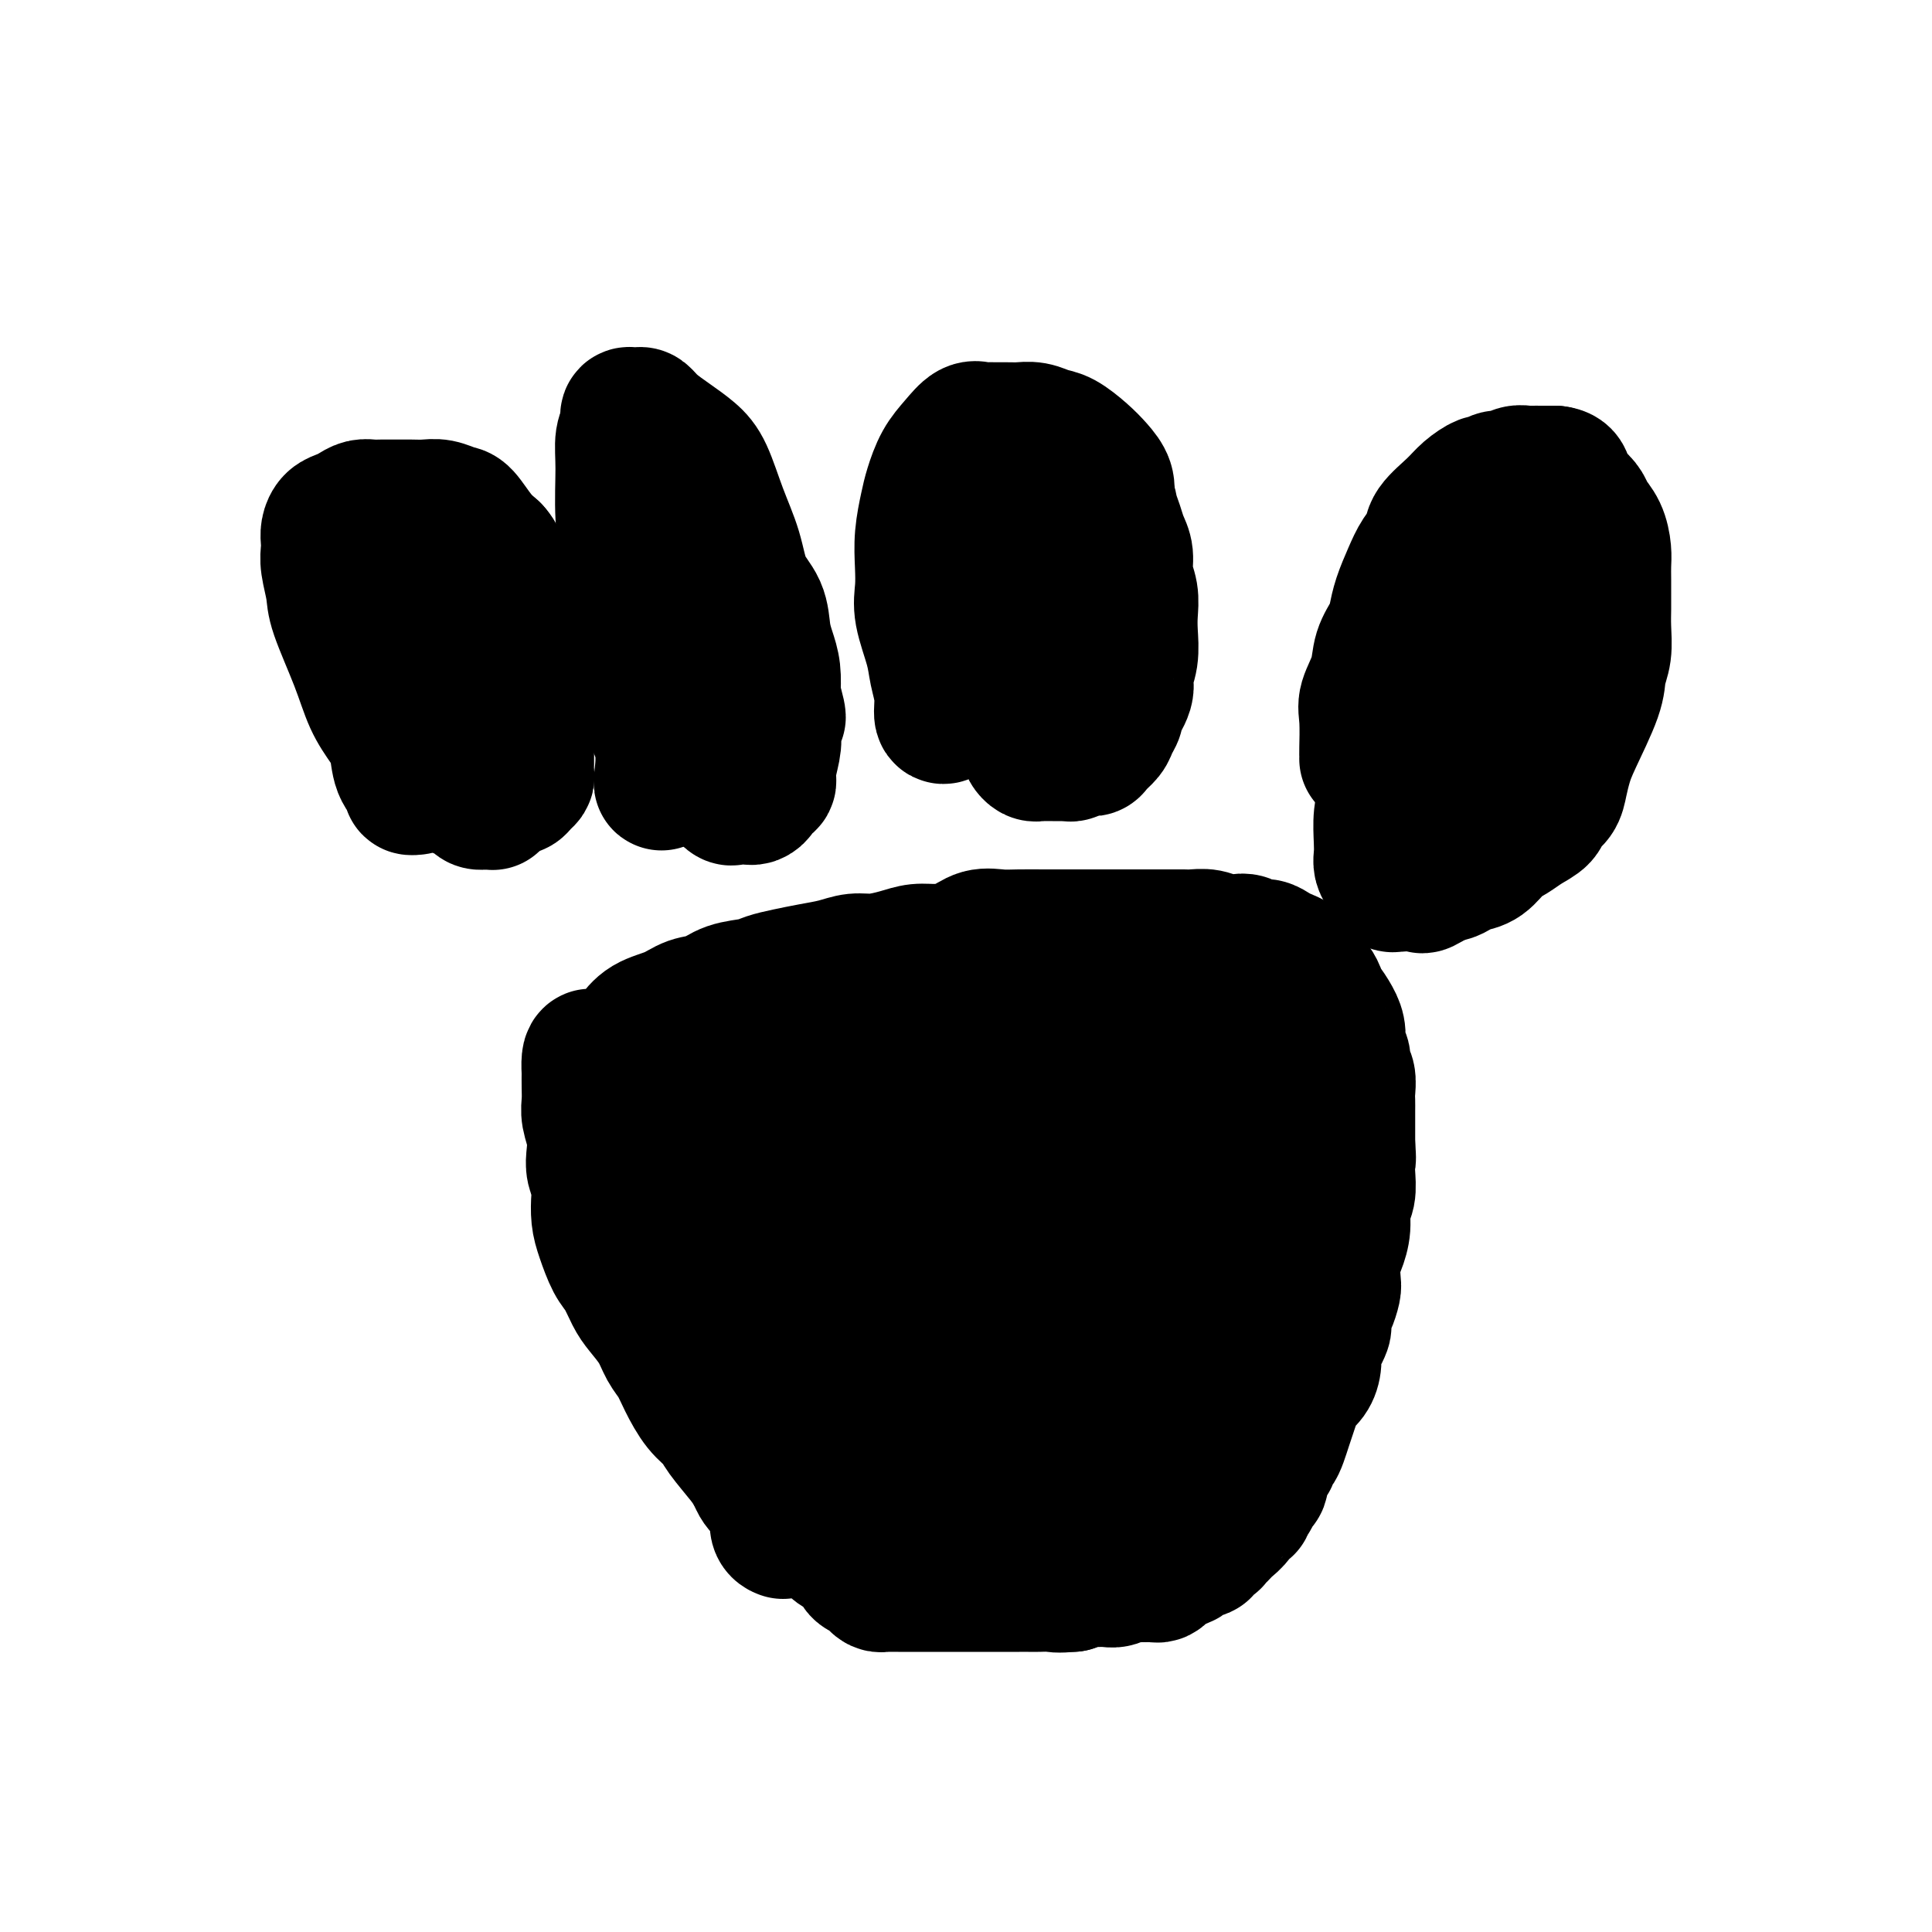 <svg viewBox='0 0 400 400' version='1.1' xmlns='http://www.w3.org/2000/svg' xmlns:xlink='http://www.w3.org/1999/xlink'><g fill='none' stroke='#000000' stroke-width='28' stroke-linecap='round' stroke-linejoin='round'><path d='M162,317c0.008,0.003 0.017,0.006 0,0c-0.017,-0.006 -0.059,-0.022 0,0c0.059,0.022 0.220,0.082 0,0c-0.220,-0.082 -0.822,-0.304 -1,-1c-0.178,-0.696 0.068,-1.864 0,-3c-0.068,-1.136 -0.449,-2.240 -1,-3c-0.551,-0.760 -1.274,-1.176 -2,-2c-0.726,-0.824 -1.457,-2.056 -2,-3c-0.543,-0.944 -0.898,-1.599 -2,-3c-1.102,-1.401 -2.953,-3.547 -4,-5c-1.047,-1.453 -1.292,-2.212 -2,-3c-0.708,-0.788 -1.879,-1.606 -3,-3c-1.121,-1.394 -2.191,-3.363 -3,-5c-0.809,-1.637 -1.357,-2.940 -2,-4c-0.643,-1.060 -1.379,-1.877 -2,-3c-0.621,-1.123 -1.125,-2.553 -2,-4c-0.875,-1.447 -2.122,-2.911 -3,-4c-0.878,-1.089 -1.388,-1.802 -2,-3c-0.612,-1.198 -1.327,-2.880 -2,-4c-0.673,-1.120 -1.304,-1.678 -2,-3c-0.696,-1.322 -1.458,-3.407 -2,-5c-0.542,-1.593 -0.863,-2.694 -1,-4c-0.137,-1.306 -0.088,-2.817 0,-4c0.088,-1.183 0.216,-2.039 0,-3c-0.216,-0.961 -0.776,-2.028 -1,-3c-0.224,-0.972 -0.113,-1.849 0,-3c0.113,-1.151 0.226,-2.576 0,-4c-0.226,-1.424 -0.793,-2.845 -1,-4c-0.207,-1.155 -0.056,-2.042 0,-3c0.056,-0.958 0.016,-1.988 0,-3c-0.016,-1.012 -0.008,-2.006 0,-3'/><path d='M122,222c-0.356,-6.152 1.255,-2.032 2,-1c0.745,1.032 0.623,-1.026 1,-2c0.377,-0.974 1.251,-0.865 2,-1c0.749,-0.135 1.371,-0.512 2,-1c0.629,-0.488 1.263,-1.085 2,-2c0.737,-0.915 1.577,-2.147 3,-3c1.423,-0.853 3.427,-1.328 5,-2c1.573,-0.672 2.713,-1.542 4,-2c1.287,-0.458 2.720,-0.504 4,-1c1.280,-0.496 2.406,-1.442 4,-2c1.594,-0.558 3.654,-0.726 5,-1c1.346,-0.274 1.977,-0.652 3,-1c1.023,-0.348 2.439,-0.667 4,-1c1.561,-0.333 3.267,-0.680 5,-1c1.733,-0.320 3.492,-0.611 5,-1c1.508,-0.389 2.765,-0.874 4,-1c1.235,-0.126 2.448,0.108 4,0c1.552,-0.108 3.443,-0.558 5,-1c1.557,-0.442 2.779,-0.875 4,-1c1.221,-0.125 2.439,0.057 4,0c1.561,-0.057 3.465,-0.355 5,-1c1.535,-0.645 2.702,-1.637 4,-2c1.298,-0.363 2.728,-0.097 4,0c1.272,0.097 2.385,0.026 4,0c1.615,-0.026 3.730,-0.007 5,0c1.270,0.007 1.694,0.002 3,0c1.306,-0.002 3.494,-0.001 5,0c1.506,0.001 2.332,0.000 3,0c0.668,-0.000 1.180,-0.000 2,0c0.820,0.000 1.949,0.000 3,0c1.051,-0.000 2.026,-0.000 3,0'/><path d='M235,194c5.507,-0.000 3.274,-0.001 3,0c-0.274,0.001 1.410,0.004 3,0c1.590,-0.004 3.087,-0.015 4,0c0.913,0.015 1.242,0.055 2,0c0.758,-0.055 1.946,-0.207 3,0c1.054,0.207 1.973,0.773 3,1c1.027,0.227 2.162,0.116 3,0c0.838,-0.116 1.379,-0.238 2,0c0.621,0.238 1.321,0.837 2,1c0.679,0.163 1.337,-0.108 2,0c0.663,0.108 1.329,0.596 2,1c0.671,0.404 1.345,0.723 2,1c0.655,0.277 1.290,0.512 2,1c0.710,0.488 1.496,1.230 2,2c0.504,0.770 0.725,1.567 1,2c0.275,0.433 0.602,0.503 1,1c0.398,0.497 0.867,1.420 1,2c0.133,0.580 -0.071,0.816 0,1c0.071,0.184 0.415,0.314 1,1c0.585,0.686 1.410,1.927 2,3c0.590,1.073 0.947,1.977 1,3c0.053,1.023 -0.196,2.165 0,3c0.196,0.835 0.837,1.365 1,2c0.163,0.635 -0.153,1.376 0,2c0.153,0.624 0.773,1.129 1,2c0.227,0.871 0.061,2.106 0,3c-0.061,0.894 -0.016,1.447 0,2c0.016,0.553 0.004,1.107 0,2c-0.004,0.893 -0.001,2.125 0,3c0.001,0.875 0.000,1.393 0,2c-0.000,0.607 -0.000,1.304 0,2'/><path d='M279,237c0.314,4.111 0.099,2.889 0,3c-0.099,0.111 -0.082,1.556 0,3c0.082,1.444 0.228,2.888 0,4c-0.228,1.112 -0.832,1.891 -1,3c-0.168,1.109 0.099,2.547 0,4c-0.099,1.453 -0.565,2.921 -1,4c-0.435,1.079 -0.838,1.769 -1,3c-0.162,1.231 -0.082,3.002 0,4c0.082,0.998 0.166,1.222 0,2c-0.166,0.778 -0.583,2.109 -1,3c-0.417,0.891 -0.834,1.340 -1,2c-0.166,0.660 -0.083,1.530 0,2c0.083,0.470 0.164,0.538 0,1c-0.164,0.462 -0.572,1.317 -1,2c-0.428,0.683 -0.874,1.193 -1,2c-0.126,0.807 0.068,1.910 0,3c-0.068,1.090 -0.399,2.168 -1,3c-0.601,0.832 -1.470,1.420 -2,2c-0.530,0.580 -0.719,1.153 -1,2c-0.281,0.847 -0.654,1.967 -1,3c-0.346,1.033 -0.666,1.979 -1,3c-0.334,1.021 -0.681,2.118 -1,3c-0.319,0.882 -0.611,1.549 -1,2c-0.389,0.451 -0.875,0.685 -1,1c-0.125,0.315 0.110,0.711 0,1c-0.110,0.289 -0.565,0.473 -1,1c-0.435,0.527 -0.851,1.398 -1,2c-0.149,0.602 -0.030,0.935 0,1c0.030,0.065 -0.031,-0.136 0,0c0.031,0.136 0.152,0.610 0,1c-0.152,0.390 -0.576,0.695 -1,1'/><path d='M260,308c-1.813,3.969 -0.345,0.890 0,0c0.345,-0.890 -0.431,0.408 -1,1c-0.569,0.592 -0.930,0.477 -1,1c-0.070,0.523 0.150,1.684 0,2c-0.150,0.316 -0.670,-0.214 -1,0c-0.330,0.214 -0.471,1.172 -1,2c-0.529,0.828 -1.446,1.528 -2,2c-0.554,0.472 -0.745,0.718 -1,1c-0.255,0.282 -0.574,0.601 -1,1c-0.426,0.399 -0.958,0.877 -1,1c-0.042,0.123 0.406,-0.108 0,0c-0.406,0.108 -1.667,0.555 -2,1c-0.333,0.445 0.263,0.889 0,1c-0.263,0.111 -1.384,-0.111 -2,0c-0.616,0.111 -0.728,0.554 -1,1c-0.272,0.446 -0.703,0.894 -1,1c-0.297,0.106 -0.461,-0.129 -1,0c-0.539,0.129 -1.454,0.623 -2,1c-0.546,0.377 -0.724,0.637 -1,1c-0.276,0.363 -0.652,0.829 -1,1c-0.348,0.171 -0.670,0.046 -1,0c-0.330,-0.046 -0.669,-0.013 -1,0c-0.331,0.013 -0.655,0.007 -1,0c-0.345,-0.007 -0.711,-0.016 -1,0c-0.289,0.016 -0.500,0.057 -1,0c-0.500,-0.057 -1.288,-0.212 -2,0c-0.712,0.212 -1.348,0.792 -2,1c-0.652,0.208 -1.319,0.046 -2,0c-0.681,-0.046 -1.376,0.026 -2,0c-0.624,-0.026 -1.178,-0.150 -2,0c-0.822,0.150 -1.911,0.575 -3,1'/><path d='M222,328c-3.534,0.309 -3.370,0.083 -4,0c-0.630,-0.083 -2.055,-0.022 -3,0c-0.945,0.022 -1.412,0.006 -2,0c-0.588,-0.006 -1.298,-0.002 -2,0c-0.702,0.002 -1.395,0.000 -2,0c-0.605,-0.000 -1.124,-0.000 -2,0c-0.876,0.000 -2.111,0.000 -3,0c-0.889,-0.000 -1.431,-0.000 -2,0c-0.569,0.000 -1.164,0.000 -2,0c-0.836,-0.000 -1.915,-0.000 -3,0c-1.085,0.000 -2.178,0.000 -3,0c-0.822,-0.000 -1.372,-0.000 -2,0c-0.628,0.000 -1.334,0.000 -2,0c-0.666,-0.000 -1.292,-0.000 -2,0c-0.708,0.000 -1.499,0.001 -2,0c-0.501,-0.001 -0.712,-0.003 -1,0c-0.288,0.003 -0.653,0.012 -1,0c-0.347,-0.012 -0.674,-0.044 -1,0c-0.326,0.044 -0.649,0.164 -1,0c-0.351,-0.164 -0.731,-0.611 -1,-1c-0.269,-0.389 -0.428,-0.722 -1,-1c-0.572,-0.278 -1.557,-0.503 -2,-1c-0.443,-0.497 -0.346,-1.265 -1,-2c-0.654,-0.735 -2.061,-1.438 -3,-2c-0.939,-0.562 -1.410,-0.984 -2,-2c-0.590,-1.016 -1.299,-2.625 -2,-4c-0.701,-1.375 -1.395,-2.515 -2,-4c-0.605,-1.485 -1.121,-3.316 -2,-5c-0.879,-1.684 -2.121,-3.223 -3,-5c-0.879,-1.777 -1.394,-3.794 -2,-6c-0.606,-2.206 -1.303,-4.603 -2,-7'/><path d='M159,288c-2.291,-6.187 -1.517,-6.156 -2,-7c-0.483,-0.844 -2.223,-2.563 -3,-4c-0.777,-1.437 -0.589,-2.592 -1,-4c-0.411,-1.408 -1.419,-3.070 -2,-4c-0.581,-0.930 -0.736,-1.127 -1,-2c-0.264,-0.873 -0.639,-2.420 -1,-3c-0.361,-0.580 -0.709,-0.192 -1,-1c-0.291,-0.808 -0.527,-2.812 -1,-5c-0.473,-2.188 -1.185,-4.561 -2,-6c-0.815,-1.439 -1.735,-1.944 -2,-3c-0.265,-1.056 0.125,-2.663 0,-4c-0.125,-1.337 -0.763,-2.404 -1,-3c-0.237,-0.596 -0.072,-0.720 0,-1c0.072,-0.280 0.050,-0.716 0,-1c-0.050,-0.284 -0.127,-0.415 0,-1c0.127,-0.585 0.460,-1.622 1,-2c0.540,-0.378 1.289,-0.095 2,0c0.711,0.095 1.383,0.003 2,0c0.617,-0.003 1.177,0.084 2,0c0.823,-0.084 1.907,-0.338 4,-1c2.093,-0.662 5.195,-1.732 8,-3c2.805,-1.268 5.311,-2.735 8,-4c2.689,-1.265 5.559,-2.329 8,-3c2.441,-0.671 4.454,-0.949 7,-1c2.546,-0.051 5.625,0.126 8,0c2.375,-0.126 4.045,-0.556 6,-1c1.955,-0.444 4.194,-0.903 6,-1c1.806,-0.097 3.179,0.166 5,0c1.821,-0.166 4.092,-0.762 6,-1c1.908,-0.238 3.454,-0.119 5,0'/><path d='M220,222c7.586,-0.619 5.051,-0.166 5,0c-0.051,0.166 2.384,0.044 4,0c1.616,-0.044 2.415,-0.012 3,0c0.585,0.012 0.958,0.002 2,0c1.042,-0.002 2.753,0.004 4,0c1.247,-0.004 2.028,-0.016 3,0c0.972,0.016 2.134,0.062 3,0c0.866,-0.062 1.436,-0.231 2,0c0.564,0.231 1.120,0.860 2,1c0.880,0.140 2.082,-0.211 3,0c0.918,0.211 1.553,0.984 2,2c0.447,1.016 0.708,2.275 1,3c0.292,0.725 0.616,0.914 1,2c0.384,1.086 0.828,3.067 1,5c0.172,1.933 0.072,3.818 0,6c-0.072,2.182 -0.117,4.662 0,7c0.117,2.338 0.397,4.533 0,7c-0.397,2.467 -1.469,5.207 -2,8c-0.531,2.793 -0.520,5.638 -1,8c-0.480,2.362 -1.452,4.241 -2,6c-0.548,1.759 -0.673,3.398 -1,5c-0.327,1.602 -0.857,3.168 -1,4c-0.143,0.832 0.102,0.930 0,2c-0.102,1.070 -0.552,3.113 -1,4c-0.448,0.887 -0.893,0.620 -1,1c-0.107,0.380 0.123,1.409 0,2c-0.123,0.591 -0.600,0.746 -1,1c-0.400,0.254 -0.723,0.607 -1,1c-0.277,0.393 -0.508,0.827 -1,1c-0.492,0.173 -1.246,0.087 -2,0'/><path d='M242,298c-1.247,0.930 -1.366,0.256 -2,0c-0.634,-0.256 -1.783,-0.093 -4,1c-2.217,1.093 -5.502,3.116 -9,4c-3.498,0.884 -7.208,0.629 -12,1c-4.792,0.371 -10.667,1.367 -15,2c-4.333,0.633 -7.126,0.901 -10,1c-2.874,0.099 -5.830,0.028 -8,0c-2.170,-0.028 -3.555,-0.014 -5,0c-1.445,0.014 -2.951,0.028 -4,0c-1.049,-0.028 -1.642,-0.097 -2,0c-0.358,0.097 -0.480,0.359 -1,0c-0.520,-0.359 -1.437,-1.340 -2,-2c-0.563,-0.660 -0.771,-0.998 -1,-2c-0.229,-1.002 -0.478,-2.667 -1,-4c-0.522,-1.333 -1.316,-2.336 -2,-5c-0.684,-2.664 -1.256,-6.991 -2,-11c-0.744,-4.009 -1.658,-7.701 -2,-12c-0.342,-4.299 -0.111,-9.205 0,-13c0.111,-3.795 0.102,-6.479 0,-8c-0.102,-1.521 -0.298,-1.877 0,-2c0.298,-0.123 1.091,-0.011 2,0c0.909,0.011 1.935,-0.079 3,0c1.065,0.079 2.171,0.328 5,1c2.829,0.672 7.382,1.767 12,3c4.618,1.233 9.301,2.605 15,4c5.699,1.395 12.413,2.812 18,4c5.587,1.188 10.047,2.147 13,3c2.953,0.853 4.400,1.600 6,2c1.600,0.400 3.354,0.454 4,1c0.646,0.546 0.185,1.585 0,2c-0.185,0.415 -0.092,0.208 0,0'/><path d='M238,268c10.642,3.130 3.246,1.453 0,1c-3.246,-0.453 -2.342,0.316 -3,1c-0.658,0.684 -2.879,1.283 -6,2c-3.121,0.717 -7.142,1.551 -12,2c-4.858,0.449 -10.551,0.513 -17,2c-6.449,1.487 -13.653,4.396 -18,6c-4.347,1.604 -5.836,1.901 -7,2c-1.164,0.099 -2.002,-0.000 -2,0c0.002,0.000 0.846,0.100 2,0c1.154,-0.100 2.620,-0.399 5,-1c2.380,-0.601 5.674,-1.505 10,-2c4.326,-0.495 9.685,-0.583 15,-1c5.315,-0.417 10.587,-1.165 16,-3c5.413,-1.835 10.967,-4.759 14,-6c3.033,-1.241 3.544,-0.799 4,-1c0.456,-0.201 0.858,-1.044 1,-2c0.142,-0.956 0.025,-2.025 0,-3c-0.025,-0.975 0.041,-1.857 0,-4c-0.041,-2.143 -0.191,-5.549 -1,-9c-0.809,-3.451 -2.279,-6.949 -4,-10c-1.721,-3.051 -3.694,-5.654 -5,-8c-1.306,-2.346 -1.943,-4.433 -3,-6c-1.057,-1.567 -2.532,-2.614 -3,-3c-0.468,-0.386 0.071,-0.112 0,0c-0.071,0.112 -0.751,0.063 -1,0c-0.249,-0.063 -0.067,-0.141 0,0c0.067,0.141 0.018,0.499 0,1c-0.018,0.501 -0.005,1.143 0,2c0.005,0.857 0.003,1.928 0,3'/><path d='M223,231c-0.082,1.512 0.212,2.290 0,4c-0.212,1.710 -0.929,4.350 -2,7c-1.071,2.650 -2.496,5.310 -4,8c-1.504,2.690 -3.088,5.411 -5,8c-1.912,2.589 -4.152,5.047 -5,6c-0.848,0.953 -0.303,0.403 -3,1c-2.697,0.597 -8.635,2.341 -14,3c-5.365,0.659 -10.156,0.232 -14,0c-3.844,-0.232 -6.742,-0.269 -9,-1c-2.258,-0.731 -3.876,-2.157 -5,-3c-1.124,-0.843 -1.755,-1.105 -2,-2c-0.245,-0.895 -0.105,-2.423 0,-3c0.105,-0.577 0.176,-0.201 0,0c-0.176,0.201 -0.598,0.228 0,0c0.598,-0.228 2.215,-0.711 4,-1c1.785,-0.289 3.736,-0.385 6,-1c2.264,-0.615 4.840,-1.751 9,-3c4.160,-1.249 9.903,-2.612 16,-4c6.097,-1.388 12.548,-2.803 18,-4c5.452,-1.197 9.906,-2.177 14,-3c4.094,-0.823 7.827,-1.488 10,-2c2.173,-0.512 2.787,-0.871 3,-1c0.213,-0.129 0.027,-0.027 0,0c-0.027,0.027 0.106,-0.021 0,0c-0.106,0.021 -0.450,0.111 -1,0c-0.550,-0.111 -1.307,-0.422 -4,-1c-2.693,-0.578 -7.324,-1.423 -12,-2c-4.676,-0.577 -9.398,-0.887 -16,-1c-6.602,-0.113 -15.085,-0.031 -21,0c-5.915,0.031 -9.261,0.009 -13,0c-3.739,-0.009 -7.869,-0.004 -12,0'/><path d='M161,236c-13.835,-0.632 -8.922,-0.211 -8,0c0.922,0.211 -2.145,0.212 -4,0c-1.855,-0.212 -2.497,-0.638 -3,-1c-0.503,-0.362 -0.868,-0.660 -1,-1c-0.132,-0.340 -0.033,-0.722 0,-1c0.033,-0.278 -0.001,-0.451 0,-1c0.001,-0.549 0.035,-1.474 0,-2c-0.035,-0.526 -0.141,-0.651 0,-1c0.141,-0.349 0.528,-0.920 1,-1c0.472,-0.080 1.029,0.330 2,0c0.971,-0.330 2.357,-1.401 3,-2c0.643,-0.599 0.544,-0.726 1,-1c0.456,-0.274 1.465,-0.697 3,-1c1.535,-0.303 3.594,-0.488 6,-1c2.406,-0.512 5.158,-1.353 8,-2c2.842,-0.647 5.772,-1.102 10,-2c4.228,-0.898 9.754,-2.241 14,-3c4.246,-0.759 7.214,-0.936 10,-1c2.786,-0.064 5.392,-0.017 8,0c2.608,0.017 5.218,0.005 8,0c2.782,-0.005 5.734,-0.001 8,0c2.266,0.001 3.844,0.000 6,0c2.156,-0.000 4.889,-0.000 7,0c2.111,0.000 3.599,0.001 5,0c1.401,-0.001 2.715,-0.004 4,0c1.285,0.004 2.541,0.015 3,0c0.459,-0.015 0.120,-0.057 0,0c-0.120,0.057 -0.022,0.211 0,0c0.022,-0.211 -0.033,-0.788 0,-1c0.033,-0.212 0.152,-0.061 0,0c-0.152,0.061 -0.576,0.030 -1,0'/><path d='M251,214c8.661,-0.533 1.314,-0.866 -2,-1c-3.314,-0.134 -2.594,-0.071 -3,0c-0.406,0.071 -1.939,0.148 -3,0c-1.061,-0.148 -1.649,-0.523 -3,-1c-1.351,-0.477 -3.465,-1.057 -7,-2c-3.535,-0.943 -8.491,-2.249 -13,-3c-4.509,-0.751 -8.569,-0.946 -12,-1c-3.431,-0.054 -6.232,0.033 -9,0c-2.768,-0.033 -5.503,-0.185 -8,0c-2.497,0.185 -4.756,0.708 -7,1c-2.244,0.292 -4.474,0.351 -7,1c-2.526,0.649 -5.349,1.886 -8,3c-2.651,1.114 -5.130,2.105 -7,3c-1.870,0.895 -3.132,1.693 -4,2c-0.868,0.307 -1.342,0.124 -2,0c-0.658,-0.124 -1.499,-0.189 -2,0c-0.501,0.189 -0.660,0.630 -1,1c-0.340,0.370 -0.861,0.667 -1,1c-0.139,0.333 0.103,0.702 0,1c-0.103,0.298 -0.553,0.525 -1,1c-0.447,0.475 -0.893,1.198 -1,2c-0.107,0.802 0.125,1.681 0,2c-0.125,0.319 -0.608,0.076 -1,1c-0.392,0.924 -0.694,3.014 -1,5c-0.306,1.986 -0.618,3.869 -1,6c-0.382,2.131 -0.834,4.512 -1,7c-0.166,2.488 -0.044,5.084 0,7c0.044,1.916 0.012,3.153 0,5c-0.012,1.847 -0.003,4.305 0,6c0.003,1.695 0.001,2.627 0,4c-0.001,1.373 -0.000,3.186 0,5'/><path d='M146,270c-0.220,5.799 -0.270,3.296 0,3c0.270,-0.296 0.860,1.615 1,3c0.140,1.385 -0.170,2.242 0,3c0.170,0.758 0.820,1.415 1,2c0.180,0.585 -0.111,1.097 0,2c0.111,0.903 0.623,2.196 1,3c0.377,0.804 0.620,1.117 1,2c0.380,0.883 0.897,2.335 1,3c0.103,0.665 -0.208,0.544 0,1c0.208,0.456 0.933,1.491 1,2c0.067,0.509 -0.525,0.494 0,2c0.525,1.506 2.168,4.535 3,6c0.832,1.465 0.852,1.366 1,2c0.148,0.634 0.425,2.000 1,3c0.575,1.000 1.448,1.634 2,2c0.552,0.366 0.782,0.465 1,1c0.218,0.535 0.425,1.506 1,2c0.575,0.494 1.517,0.510 2,1c0.483,0.490 0.507,1.452 1,2c0.493,0.548 1.455,0.682 2,1c0.545,0.318 0.673,0.821 1,1c0.327,0.179 0.854,0.034 1,0c0.146,-0.034 -0.090,0.044 0,0c0.090,-0.044 0.506,-0.208 1,0c0.494,0.208 1.067,0.789 2,1c0.933,0.211 2.225,0.054 3,0c0.775,-0.054 1.032,-0.004 2,0c0.968,0.004 2.645,-0.037 4,0c1.355,0.037 2.387,0.154 4,0c1.613,-0.154 3.806,-0.577 6,-1'/><path d='M190,317c4.328,-0.720 5.647,-2.021 7,-3c1.353,-0.979 2.741,-1.635 4,-2c1.259,-0.365 2.390,-0.437 3,-1c0.610,-0.563 0.700,-1.615 1,-2c0.300,-0.385 0.812,-0.104 1,0c0.188,0.104 0.054,0.030 0,0c-0.054,-0.030 -0.027,-0.015 0,0'/><path d='M86,163c-0.002,0.000 -0.005,0.001 0,0c0.005,-0.001 0.017,-0.002 0,0c-0.017,0.002 -0.064,0.008 0,0c0.064,-0.008 0.239,-0.028 0,0c-0.239,0.028 -0.892,0.105 -1,0c-0.108,-0.105 0.330,-0.391 0,-1c-0.330,-0.609 -1.427,-1.539 -2,-3c-0.573,-1.461 -0.623,-3.451 -1,-5c-0.377,-1.549 -1.081,-2.657 -2,-4c-0.919,-1.343 -2.054,-2.922 -3,-5c-0.946,-2.078 -1.704,-4.654 -3,-8c-1.296,-3.346 -3.132,-7.463 -4,-10c-0.868,-2.537 -0.769,-3.495 -1,-5c-0.231,-1.505 -0.792,-3.559 -1,-5c-0.208,-1.441 -0.064,-2.270 0,-3c0.064,-0.730 0.047,-1.361 0,-2c-0.047,-0.639 -0.126,-1.285 0,-2c0.126,-0.715 0.457,-1.498 1,-2c0.543,-0.502 1.299,-0.723 2,-1c0.701,-0.277 1.345,-0.610 2,-1c0.655,-0.390 1.319,-0.837 2,-1c0.681,-0.163 1.379,-0.044 2,0c0.621,0.044 1.166,0.011 2,0c0.834,-0.011 1.956,0.001 3,0c1.044,-0.001 2.008,-0.014 3,0c0.992,0.014 2.012,0.055 3,0c0.988,-0.055 1.944,-0.205 3,0c1.056,0.205 2.211,0.766 3,1c0.789,0.234 1.212,0.140 2,1c0.788,0.860 1.939,2.674 3,4c1.061,1.326 2.030,2.163 3,3'/><path d='M102,114c1.818,1.958 0.863,2.351 1,3c0.137,0.649 1.365,1.552 2,3c0.635,1.448 0.678,3.439 1,5c0.322,1.561 0.923,2.691 1,4c0.077,1.309 -0.372,2.798 0,4c0.372,1.202 1.564,2.117 2,3c0.436,0.883 0.117,1.735 0,3c-0.117,1.265 -0.031,2.945 0,4c0.031,1.055 0.008,1.485 0,2c-0.008,0.515 -0.002,1.114 0,2c0.002,0.886 0.001,2.057 0,3c-0.001,0.943 -0.000,1.657 0,2c0.000,0.343 0.001,0.316 0,1c-0.001,0.684 -0.003,2.081 0,3c0.003,0.919 0.012,1.360 0,2c-0.012,0.640 -0.046,1.478 0,2c0.046,0.522 0.170,0.728 0,1c-0.170,0.272 -0.636,0.609 -1,1c-0.364,0.391 -0.626,0.837 -1,1c-0.374,0.163 -0.860,0.043 -1,0c-0.140,-0.043 0.065,-0.011 0,0c-0.065,0.011 -0.400,-0.000 -1,0c-0.600,0.000 -1.466,0.012 -2,0c-0.534,-0.012 -0.735,-0.048 -1,0c-0.265,0.048 -0.593,0.179 -1,0c-0.407,-0.179 -0.893,-0.669 -1,-1c-0.107,-0.331 0.165,-0.503 0,-1c-0.165,-0.497 -0.766,-1.319 -1,-2c-0.234,-0.681 -0.102,-1.222 0,-2c0.102,-0.778 0.172,-1.794 0,-3c-0.172,-1.206 -0.586,-2.603 -1,-4'/><path d='M98,150c-0.718,-2.934 -1.513,-4.268 -2,-6c-0.487,-1.732 -0.666,-3.862 -1,-6c-0.334,-2.138 -0.822,-4.283 -1,-6c-0.178,-1.717 -0.045,-3.004 0,-4c0.045,-0.996 0.002,-1.700 0,-2c-0.002,-0.300 0.037,-0.197 0,0c-0.037,0.197 -0.151,0.486 0,1c0.151,0.514 0.565,1.252 1,2c0.435,0.748 0.890,1.506 1,2c0.110,0.494 -0.127,0.724 0,2c0.127,1.276 0.616,3.599 1,6c0.384,2.401 0.663,4.879 1,7c0.337,2.121 0.731,3.884 1,6c0.269,2.116 0.412,4.585 1,6c0.588,1.415 1.622,1.777 2,3c0.378,1.223 0.102,3.309 0,4c-0.102,0.691 -0.029,-0.011 0,0c0.029,0.011 0.015,0.736 0,1c-0.015,0.264 -0.030,0.068 0,0c0.030,-0.068 0.105,-0.006 0,0c-0.105,0.006 -0.392,-0.043 -1,0c-0.608,0.043 -1.538,0.177 -2,0c-0.462,-0.177 -0.455,-0.665 -1,-1c-0.545,-0.335 -1.640,-0.518 -2,-1c-0.360,-0.482 0.017,-1.263 0,-2c-0.017,-0.737 -0.428,-1.429 -1,-2c-0.572,-0.571 -1.306,-1.020 -2,-2c-0.694,-0.980 -1.347,-2.490 -2,-4'/><path d='M91,154c-1.166,-2.166 -1.580,-2.580 -2,-3c-0.420,-0.420 -0.844,-0.844 0,-1c0.844,-0.156 2.958,-0.042 4,0c1.042,0.042 1.012,0.012 1,0c-0.012,-0.012 -0.006,-0.006 0,0'/><path d='M196,148c-0.000,0.000 -0.000,0.000 0,0c0.000,-0.000 0.001,-0.001 0,0c-0.001,0.001 -0.004,0.003 0,0c0.004,-0.003 0.016,-0.012 0,0c-0.016,0.012 -0.060,0.044 0,0c0.060,-0.044 0.225,-0.165 0,0c-0.225,0.165 -0.838,0.614 -1,0c-0.162,-0.614 0.128,-2.291 0,-4c-0.128,-1.709 -0.675,-3.449 -1,-5c-0.325,-1.551 -0.428,-2.912 -1,-5c-0.572,-2.088 -1.614,-4.901 -2,-7c-0.386,-2.099 -0.115,-3.484 0,-5c0.115,-1.516 0.074,-3.164 0,-5c-0.074,-1.836 -0.183,-3.859 0,-6c0.183,-2.141 0.657,-4.399 1,-6c0.343,-1.601 0.554,-2.544 1,-4c0.446,-1.456 1.127,-3.423 2,-5c0.873,-1.577 1.940,-2.762 3,-4c1.060,-1.238 2.114,-2.528 3,-3c0.886,-0.472 1.602,-0.127 2,0c0.398,0.127 0.476,0.034 1,0c0.524,-0.034 1.494,-0.010 2,0c0.506,0.010 0.547,0.006 1,0c0.453,-0.006 1.316,-0.014 2,0c0.684,0.014 1.187,0.051 2,0c0.813,-0.051 1.936,-0.191 3,0c1.064,0.191 2.068,0.711 3,1c0.932,0.289 1.791,0.345 3,1c1.209,0.655 2.767,1.907 4,3c1.233,1.093 2.140,2.025 3,3c0.860,0.975 1.674,1.993 2,3c0.326,1.007 0.163,2.004 0,3'/><path d='M229,103c0.951,1.929 0.828,2.252 1,3c0.172,0.748 0.638,1.921 1,3c0.362,1.079 0.619,2.063 1,3c0.381,0.937 0.886,1.828 1,3c0.114,1.172 -0.165,2.627 0,4c0.165,1.373 0.772,2.664 1,4c0.228,1.336 0.077,2.715 0,4c-0.077,1.285 -0.081,2.474 0,4c0.081,1.526 0.247,3.388 0,5c-0.247,1.612 -0.907,2.974 -1,4c-0.093,1.026 0.379,1.717 0,3c-0.379,1.283 -1.611,3.159 -2,4c-0.389,0.841 0.065,0.646 0,1c-0.065,0.354 -0.650,1.257 -1,2c-0.350,0.743 -0.465,1.327 -1,2c-0.535,0.673 -1.492,1.434 -2,2c-0.508,0.566 -0.569,0.936 -1,1c-0.431,0.064 -1.234,-0.179 -2,0c-0.766,0.179 -1.497,0.780 -2,1c-0.503,0.220 -0.777,0.059 -1,0c-0.223,-0.059 -0.393,-0.016 -1,0c-0.607,0.016 -1.651,0.004 -2,0c-0.349,-0.004 -0.002,-0.001 0,0c0.002,0.001 -0.342,0.001 -1,0c-0.658,-0.001 -1.630,-0.004 -2,0c-0.370,0.004 -0.138,0.014 0,0c0.138,-0.014 0.181,-0.051 0,0c-0.181,0.051 -0.584,0.189 -1,0c-0.416,-0.189 -0.843,-0.705 -1,-1c-0.157,-0.295 -0.045,-0.370 0,-1c0.045,-0.630 0.022,-1.815 0,-3'/><path d='M213,151c-0.309,-0.797 -0.083,-0.288 0,-1c0.083,-0.712 0.022,-2.645 0,-4c-0.022,-1.355 -0.007,-2.133 0,-4c0.007,-1.867 0.005,-4.823 0,-7c-0.005,-2.177 -0.011,-3.573 0,-5c0.011,-1.427 0.041,-2.884 0,-4c-0.041,-1.116 -0.152,-1.893 0,-3c0.152,-1.107 0.566,-2.546 1,-3c0.434,-0.454 0.887,0.076 1,0c0.113,-0.076 -0.113,-0.756 0,-1c0.113,-0.244 0.565,-0.050 1,0c0.435,0.050 0.853,-0.045 1,0c0.147,0.045 0.024,0.228 0,1c-0.024,0.772 0.050,2.133 0,3c-0.050,0.867 -0.224,1.240 0,2c0.224,0.760 0.844,1.908 1,3c0.156,1.092 -0.154,2.127 0,4c0.154,1.873 0.770,4.583 1,7c0.230,2.417 0.073,4.542 0,6c-0.073,1.458 -0.061,2.251 0,3c0.061,0.749 0.170,1.455 0,2c-0.170,0.545 -0.619,0.931 -1,1c-0.381,0.069 -0.693,-0.178 -1,0c-0.307,0.178 -0.608,0.781 -1,1c-0.392,0.219 -0.875,0.053 -1,0c-0.125,-0.053 0.107,0.008 0,0c-0.107,-0.008 -0.555,-0.085 -1,0c-0.445,0.085 -0.889,0.330 -1,0c-0.111,-0.330 0.111,-1.237 0,-2c-0.111,-0.763 -0.556,-1.381 -1,-2'/><path d='M212,148c-0.873,-1.577 -1.554,-3.520 -2,-6c-0.446,-2.480 -0.655,-5.497 -1,-8c-0.345,-2.503 -0.825,-4.493 -1,-7c-0.175,-2.507 -0.044,-5.532 0,-8c0.044,-2.468 0.001,-4.378 0,-6c-0.001,-1.622 0.041,-2.956 0,-4c-0.041,-1.044 -0.166,-1.797 0,-2c0.166,-0.203 0.622,0.144 1,0c0.378,-0.144 0.678,-0.778 1,-1c0.322,-0.222 0.665,-0.030 1,0c0.335,0.030 0.662,-0.102 1,0c0.338,0.102 0.685,0.437 1,1c0.315,0.563 0.596,1.355 1,2c0.404,0.645 0.930,1.142 1,2c0.070,0.858 -0.317,2.077 0,3c0.317,0.923 1.339,1.550 2,2c0.661,0.450 0.962,0.723 1,4c0.038,3.277 -0.188,9.557 0,12c0.188,2.443 0.790,1.050 1,1c0.210,-0.050 0.029,1.244 0,2c-0.029,0.756 0.095,0.976 0,1c-0.095,0.024 -0.410,-0.147 0,-1c0.410,-0.853 1.546,-2.386 2,-3c0.454,-0.614 0.227,-0.307 0,0'/><path d='M283,157c0.000,-0.000 0.000,-0.000 0,0c-0.000,0.000 -0.000,0.001 0,0c0.000,-0.001 0.000,-0.004 0,0c-0.000,0.004 -0.000,0.017 0,0c0.000,-0.017 0.001,-0.063 0,0c-0.001,0.063 -0.002,0.234 0,0c0.002,-0.234 0.008,-0.872 0,-1c-0.008,-0.128 -0.028,0.255 0,-1c0.028,-1.255 0.105,-4.149 0,-6c-0.105,-1.851 -0.393,-2.658 0,-4c0.393,-1.342 1.466,-3.218 2,-5c0.534,-1.782 0.527,-3.470 1,-5c0.473,-1.530 1.425,-2.902 2,-4c0.575,-1.098 0.774,-1.921 1,-3c0.226,-1.079 0.477,-2.412 1,-4c0.523,-1.588 1.316,-3.429 2,-5c0.684,-1.571 1.260,-2.871 2,-4c0.740,-1.129 1.645,-2.086 2,-3c0.355,-0.914 0.160,-1.785 1,-3c0.840,-1.215 2.714,-2.774 4,-4c1.286,-1.226 1.983,-2.117 3,-3c1.017,-0.883 2.355,-1.757 3,-2c0.645,-0.243 0.597,0.145 1,0c0.403,-0.145 1.259,-0.823 2,-1c0.741,-0.177 1.368,0.149 2,0c0.632,-0.149 1.268,-0.772 2,-1c0.732,-0.228 1.561,-0.061 2,0c0.439,0.061 0.489,0.016 1,0c0.511,-0.016 1.484,-0.004 2,0c0.516,0.004 0.576,0.001 1,0c0.424,-0.001 1.212,-0.001 2,0'/><path d='M322,98c2.682,0.275 1.888,1.962 2,3c0.112,1.038 1.130,1.425 2,2c0.870,0.575 1.592,1.336 2,2c0.408,0.664 0.502,1.230 1,2c0.498,0.770 1.401,1.742 2,3c0.599,1.258 0.892,2.801 1,4c0.108,1.199 0.029,2.055 0,3c-0.029,0.945 -0.007,1.978 0,3c0.007,1.022 -0.002,2.034 0,3c0.002,0.966 0.014,1.888 0,3c-0.014,1.112 -0.056,2.415 0,4c0.056,1.585 0.208,3.452 0,5c-0.208,1.548 -0.777,2.777 -1,4c-0.223,1.223 -0.100,2.439 -1,5c-0.900,2.561 -2.823,6.468 -4,9c-1.177,2.532 -1.609,3.690 -2,5c-0.391,1.310 -0.741,2.774 -1,4c-0.259,1.226 -0.428,2.216 -1,3c-0.572,0.784 -1.546,1.364 -2,2c-0.454,0.636 -0.389,1.329 -1,2c-0.611,0.671 -1.897,1.318 -3,2c-1.103,0.682 -2.022,1.397 -3,2c-0.978,0.603 -2.015,1.092 -3,2c-0.985,0.908 -1.917,2.233 -3,3c-1.083,0.767 -2.317,0.975 -3,1c-0.683,0.025 -0.816,-0.134 -1,0c-0.184,0.134 -0.421,0.562 -1,1c-0.579,0.438 -1.502,0.887 -2,1c-0.498,0.113 -0.571,-0.111 -1,0c-0.429,0.111 -1.215,0.555 -2,1'/><path d='M297,182c-4.168,2.647 -2.086,0.763 -2,0c0.086,-0.763 -1.822,-0.407 -3,0c-1.178,0.407 -1.626,0.863 -2,1c-0.374,0.137 -0.675,-0.046 -1,0c-0.325,0.046 -0.675,0.321 -1,0c-0.325,-0.321 -0.624,-1.236 -1,-2c-0.376,-0.764 -0.830,-1.375 -1,-2c-0.170,-0.625 -0.057,-1.263 0,-2c0.057,-0.737 0.056,-1.573 0,-3c-0.056,-1.427 -0.168,-3.444 0,-5c0.168,-1.556 0.614,-2.650 1,-4c0.386,-1.350 0.711,-2.957 1,-4c0.289,-1.043 0.541,-1.522 1,-2c0.459,-0.478 1.124,-0.955 2,-2c0.876,-1.045 1.964,-2.656 3,-4c1.036,-1.344 2.021,-2.419 3,-4c0.979,-1.581 1.953,-3.668 3,-5c1.047,-1.332 2.167,-1.908 3,-3c0.833,-1.092 1.379,-2.700 2,-4c0.621,-1.300 1.317,-2.291 2,-3c0.683,-0.709 1.354,-1.136 2,-2c0.646,-0.864 1.268,-2.165 2,-3c0.732,-0.835 1.573,-1.205 2,-2c0.427,-0.795 0.441,-2.015 1,-3c0.559,-0.985 1.664,-1.736 2,-2c0.336,-0.264 -0.095,-0.040 0,0c0.095,0.040 0.718,-0.105 1,0c0.282,0.105 0.223,0.458 0,1c-0.223,0.542 -0.612,1.271 -1,2'/><path d='M316,125c-0.414,0.749 -1.450,1.122 -2,2c-0.550,0.878 -0.616,2.259 -1,3c-0.384,0.741 -1.086,0.840 -2,2c-0.914,1.160 -2.039,3.382 -3,6c-0.961,2.618 -1.759,5.632 -3,8c-1.241,2.368 -2.925,4.088 -4,6c-1.075,1.912 -1.542,4.015 -2,6c-0.458,1.985 -0.907,3.853 -1,5c-0.093,1.147 0.171,1.573 0,2c-0.171,0.427 -0.777,0.853 -1,1c-0.223,0.147 -0.064,0.014 0,0c0.064,-0.014 0.031,0.092 0,0c-0.031,-0.092 -0.061,-0.383 0,-1c0.061,-0.617 0.212,-1.560 0,-2c-0.212,-0.440 -0.789,-0.376 -1,-2c-0.211,-1.624 -0.058,-4.935 0,-7c0.058,-2.065 0.020,-2.885 0,-5c-0.020,-2.115 -0.021,-5.526 0,-8c0.021,-2.474 0.066,-4.012 0,-6c-0.066,-1.988 -0.242,-4.427 0,-6c0.242,-1.573 0.901,-2.281 1,-3c0.099,-0.719 -0.362,-1.448 0,-2c0.362,-0.552 1.547,-0.927 2,-1c0.453,-0.073 0.173,0.156 0,0c-0.173,-0.156 -0.239,-0.696 0,-1c0.239,-0.304 0.783,-0.373 1,0c0.217,0.373 0.109,1.186 0,2'/><path d='M300,124c0.619,-0.654 0.166,0.210 0,1c-0.166,0.790 -0.044,1.506 0,2c0.044,0.494 0.012,0.766 0,1c-0.012,0.234 -0.003,0.431 0,1c0.003,0.569 0.000,1.512 0,2c-0.000,0.488 0.003,0.523 0,1c-0.003,0.477 -0.011,1.396 0,2c0.011,0.604 0.041,0.894 0,1c-0.041,0.106 -0.155,0.028 0,0c0.155,-0.028 0.578,-0.008 1,0c0.422,0.008 0.845,0.002 1,0c0.155,-0.002 0.044,-0.001 0,0c-0.044,0.001 -0.022,0.000 0,0'/><path d='M137,162c-0.000,0.001 -0.001,0.002 0,0c0.001,-0.002 0.003,-0.007 0,0c-0.003,0.007 -0.011,0.025 0,0c0.011,-0.025 0.040,-0.093 0,0c-0.040,0.093 -0.148,0.347 0,-1c0.148,-1.347 0.551,-4.294 0,-7c-0.551,-2.706 -2.056,-5.172 -3,-8c-0.944,-2.828 -1.329,-6.019 -2,-9c-0.671,-2.981 -1.630,-5.752 -2,-8c-0.370,-2.248 -0.153,-3.974 0,-6c0.153,-2.026 0.241,-4.352 0,-7c-0.241,-2.648 -0.812,-5.617 -1,-9c-0.188,-3.383 0.005,-7.180 0,-10c-0.005,-2.820 -0.208,-4.664 0,-6c0.208,-1.336 0.829,-2.163 1,-3c0.171,-0.837 -0.107,-1.683 0,-2c0.107,-0.317 0.601,-0.104 1,0c0.399,0.104 0.704,0.100 1,0c0.296,-0.100 0.582,-0.295 1,0c0.418,0.295 0.968,1.080 2,2c1.032,0.920 2.546,1.976 4,3c1.454,1.024 2.850,2.016 4,3c1.150,0.984 2.056,1.959 3,4c0.944,2.041 1.927,5.147 3,8c1.073,2.853 2.238,5.452 3,8c0.762,2.548 1.122,5.044 2,7c0.878,1.956 2.274,3.372 3,5c0.726,1.628 0.782,3.467 1,5c0.218,1.533 0.597,2.759 1,4c0.403,1.241 0.829,2.497 1,4c0.171,1.503 0.085,3.251 0,5'/><path d='M160,144c2.171,7.598 0.598,3.594 0,3c-0.598,-0.594 -0.221,2.222 0,4c0.221,1.778 0.284,2.518 0,4c-0.284,1.482 -0.916,3.707 -1,5c-0.084,1.293 0.381,1.653 0,2c-0.381,0.347 -1.606,0.682 -2,1c-0.394,0.318 0.045,0.621 0,1c-0.045,0.379 -0.574,0.836 -1,1c-0.426,0.164 -0.748,0.037 -1,0c-0.252,-0.037 -0.435,0.016 -1,0c-0.565,-0.016 -1.513,-0.100 -2,0c-0.487,0.100 -0.512,0.384 -1,0c-0.488,-0.384 -1.440,-1.437 -2,-2c-0.560,-0.563 -0.728,-0.635 -2,-2c-1.272,-1.365 -3.647,-4.023 -6,-7c-2.353,-2.977 -4.684,-6.272 -6,-9c-1.316,-2.728 -1.619,-4.890 -2,-7c-0.381,-2.110 -0.842,-4.167 -1,-6c-0.158,-1.833 -0.015,-3.440 0,-5c0.015,-1.560 -0.098,-3.073 0,-5c0.098,-1.927 0.406,-4.268 1,-6c0.594,-1.732 1.473,-2.857 2,-4c0.527,-1.143 0.702,-2.306 1,-3c0.298,-0.694 0.719,-0.918 1,-1c0.281,-0.082 0.422,-0.022 1,0c0.578,0.022 1.594,0.006 2,0c0.406,-0.006 0.203,-0.003 0,0'/></g>
</svg>